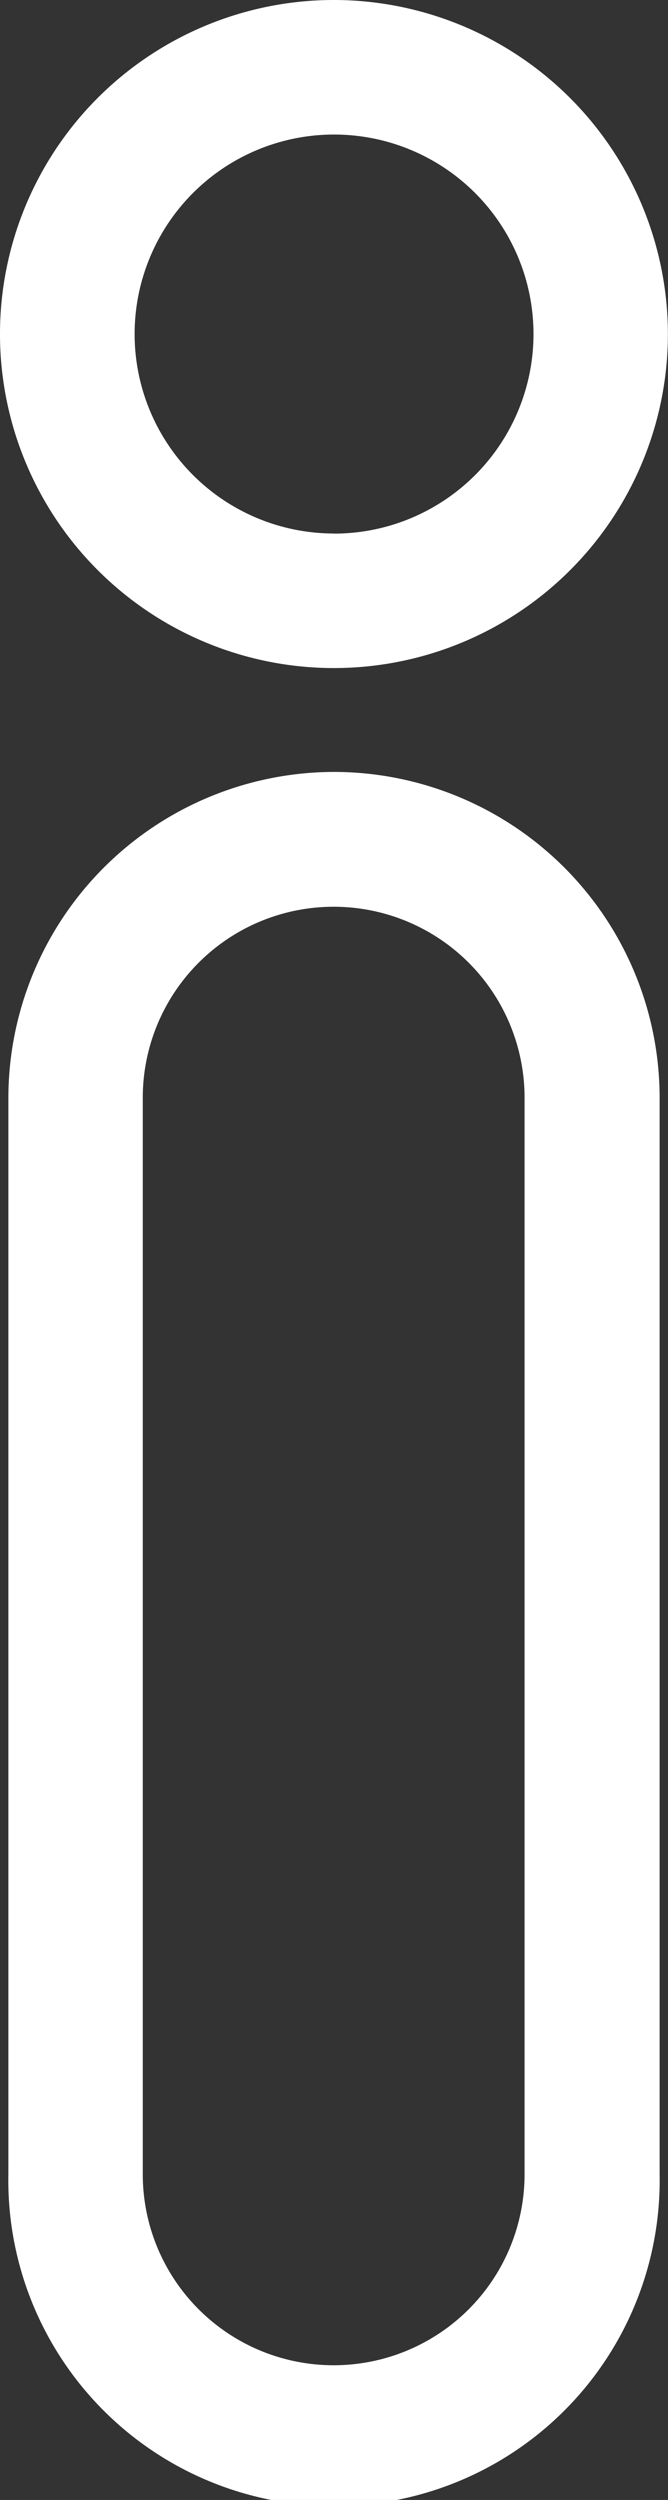 <svg xmlns="http://www.w3.org/2000/svg" width="6.059" height="22.67" viewBox="0 0 6.059 22.67">
  <rect x="0" y="0" width="6.059" height="22.67" fill="#333333" stroke="none"/>
  <path id="np_info_5144282_000000" d="M17.372,16.524a2.959,2.959,0,0,0-2.954,2.954v9.763a2.954,2.954,0,1,0,5.907,0V19.478a2.956,2.956,0,0,0-2.954-2.954ZM19.1,29.241a1.731,1.731,0,0,1-3.463,0V19.478a1.731,1.731,0,1,1,3.463,0ZM17.372,9.524A3.029,3.029,0,1,0,20.4,12.554,3.032,3.032,0,0,0,17.372,9.524Zm0,4.838a1.809,1.809,0,1,1,1.809-1.809A1.81,1.81,0,0,1,17.372,14.363Z" transform="translate(-14.342 -9.524)" fill="#fff"/>
</svg>

